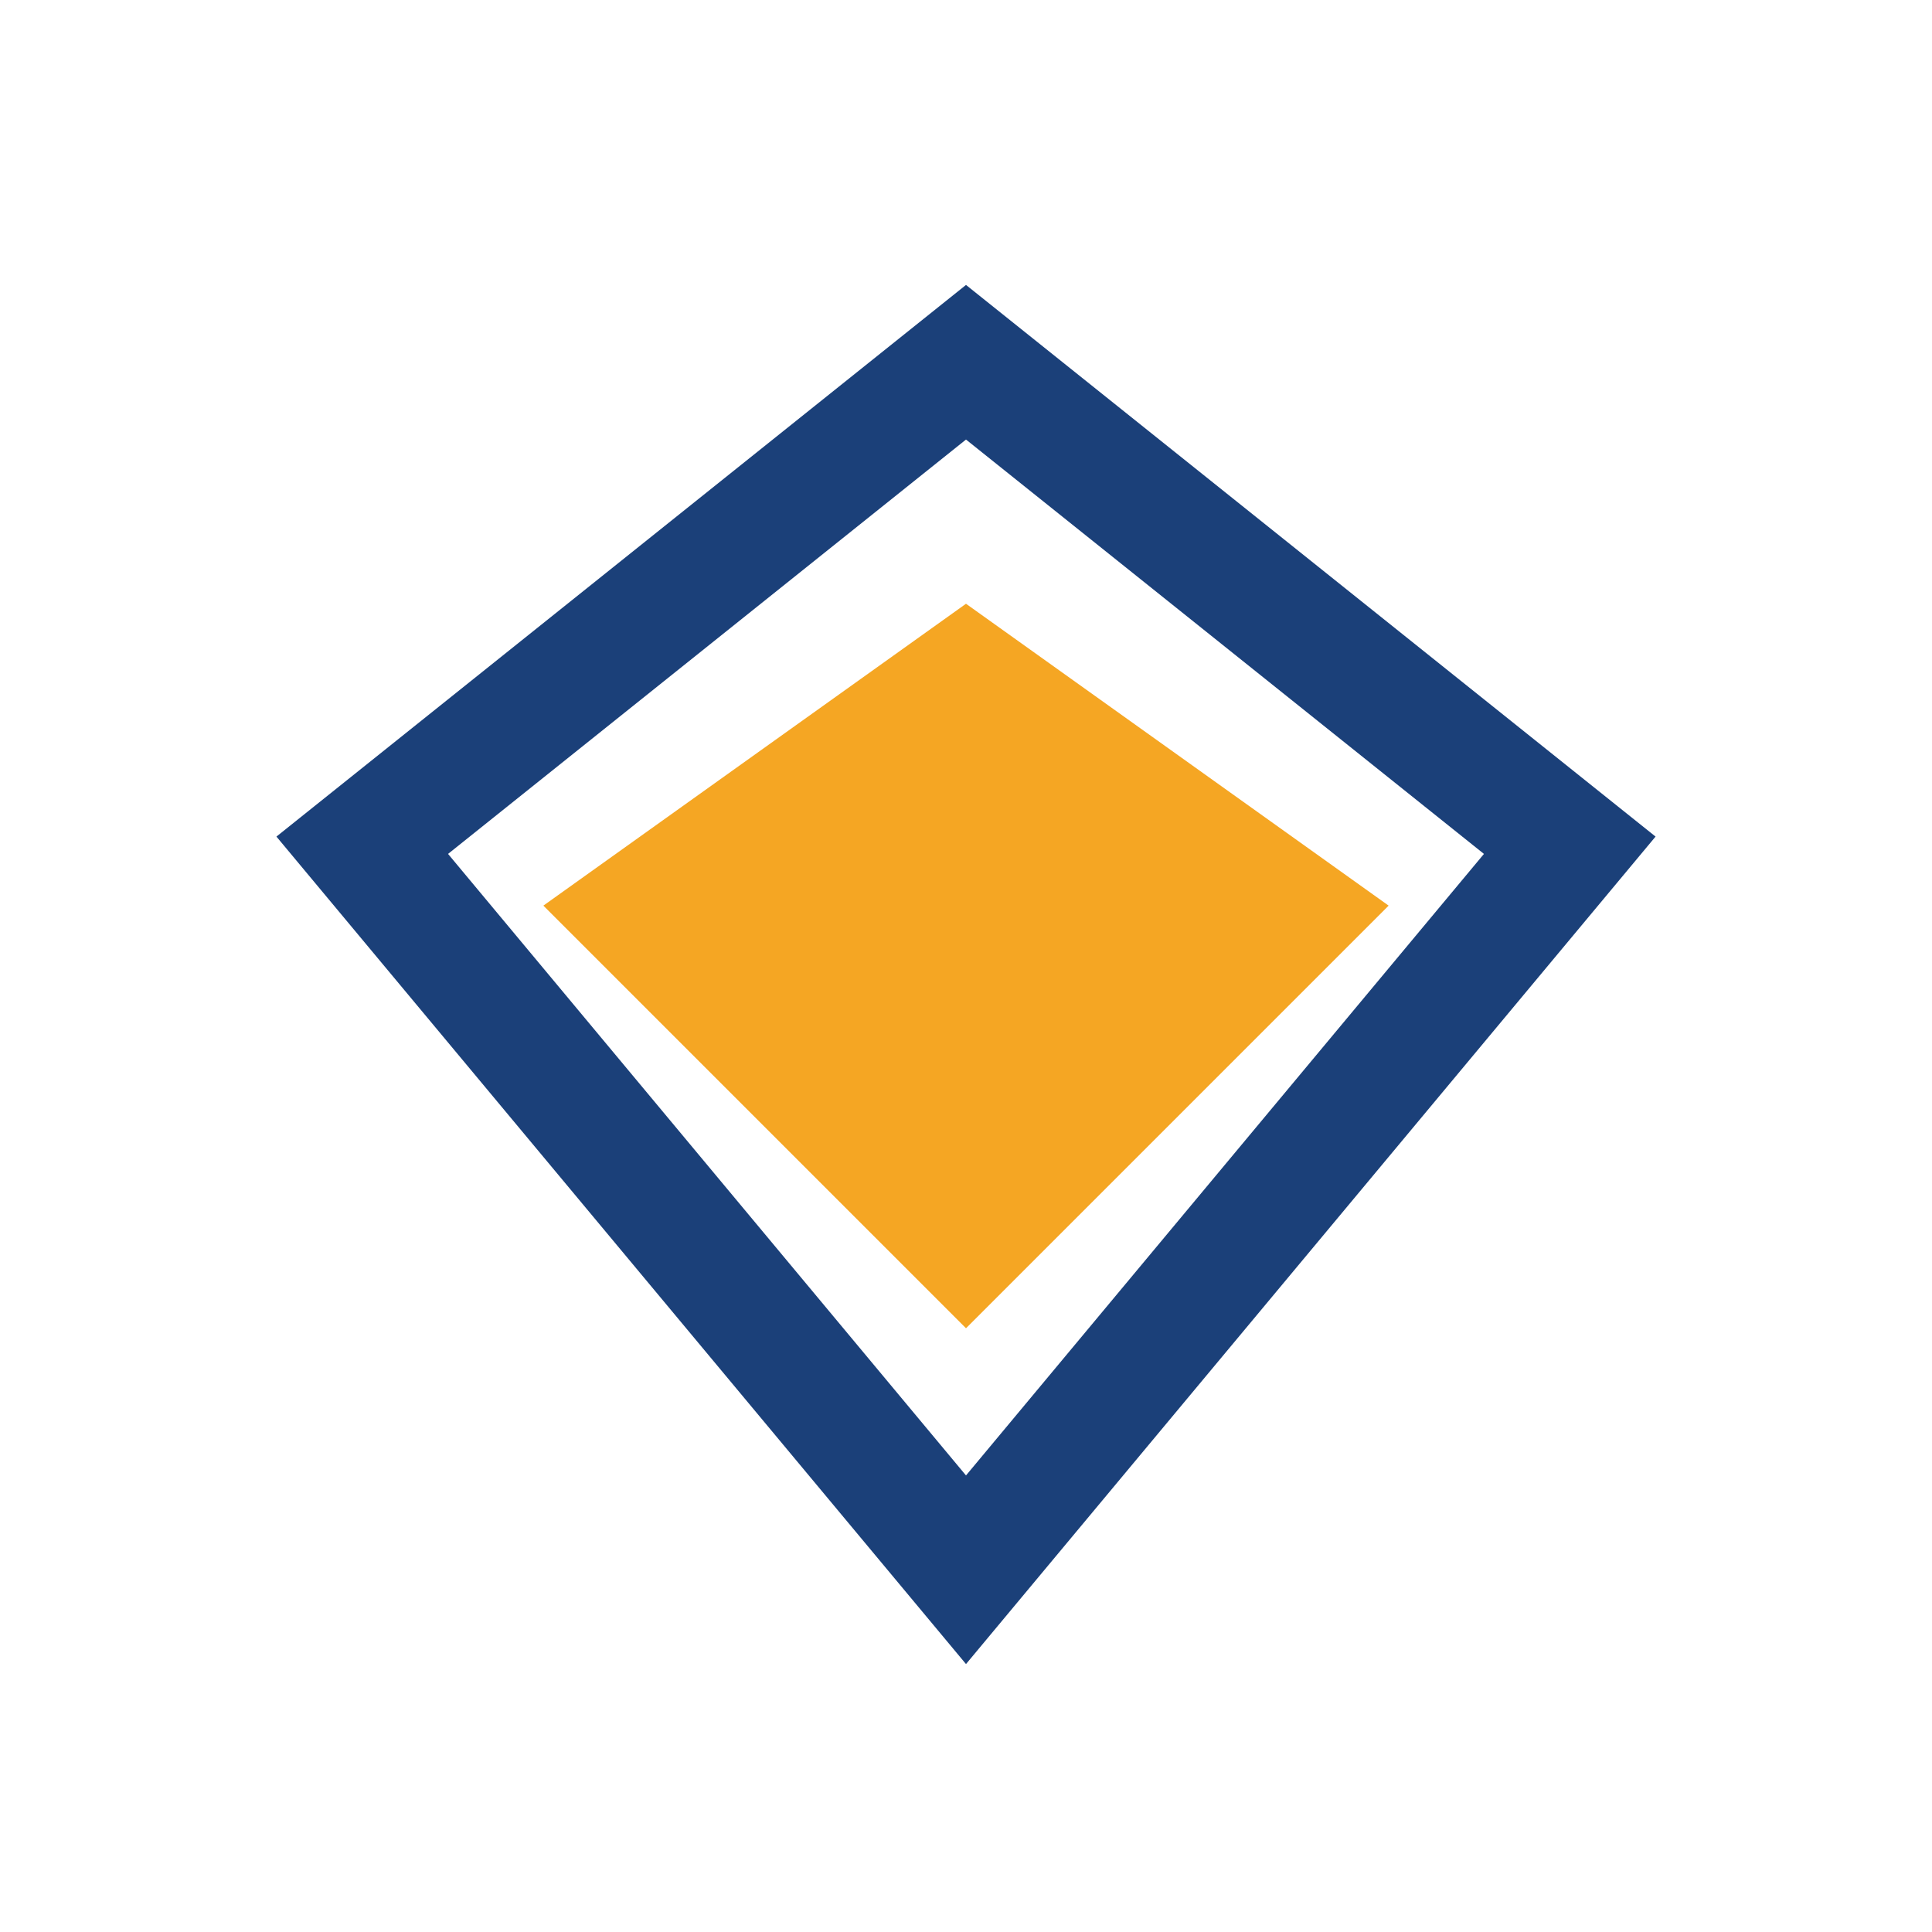 <?xml version="1.0" encoding="UTF-8"?>
<svg xmlns="http://www.w3.org/2000/svg" width="32" height="32" viewBox="0 0 32 32"><polygon points="16,6 26,14 16,26 6,14" fill="none" stroke="#1B4079" stroke-width="2"/><polygon points="16,10 23,15 16,22 9,15" fill="#F5A623"/></svg>